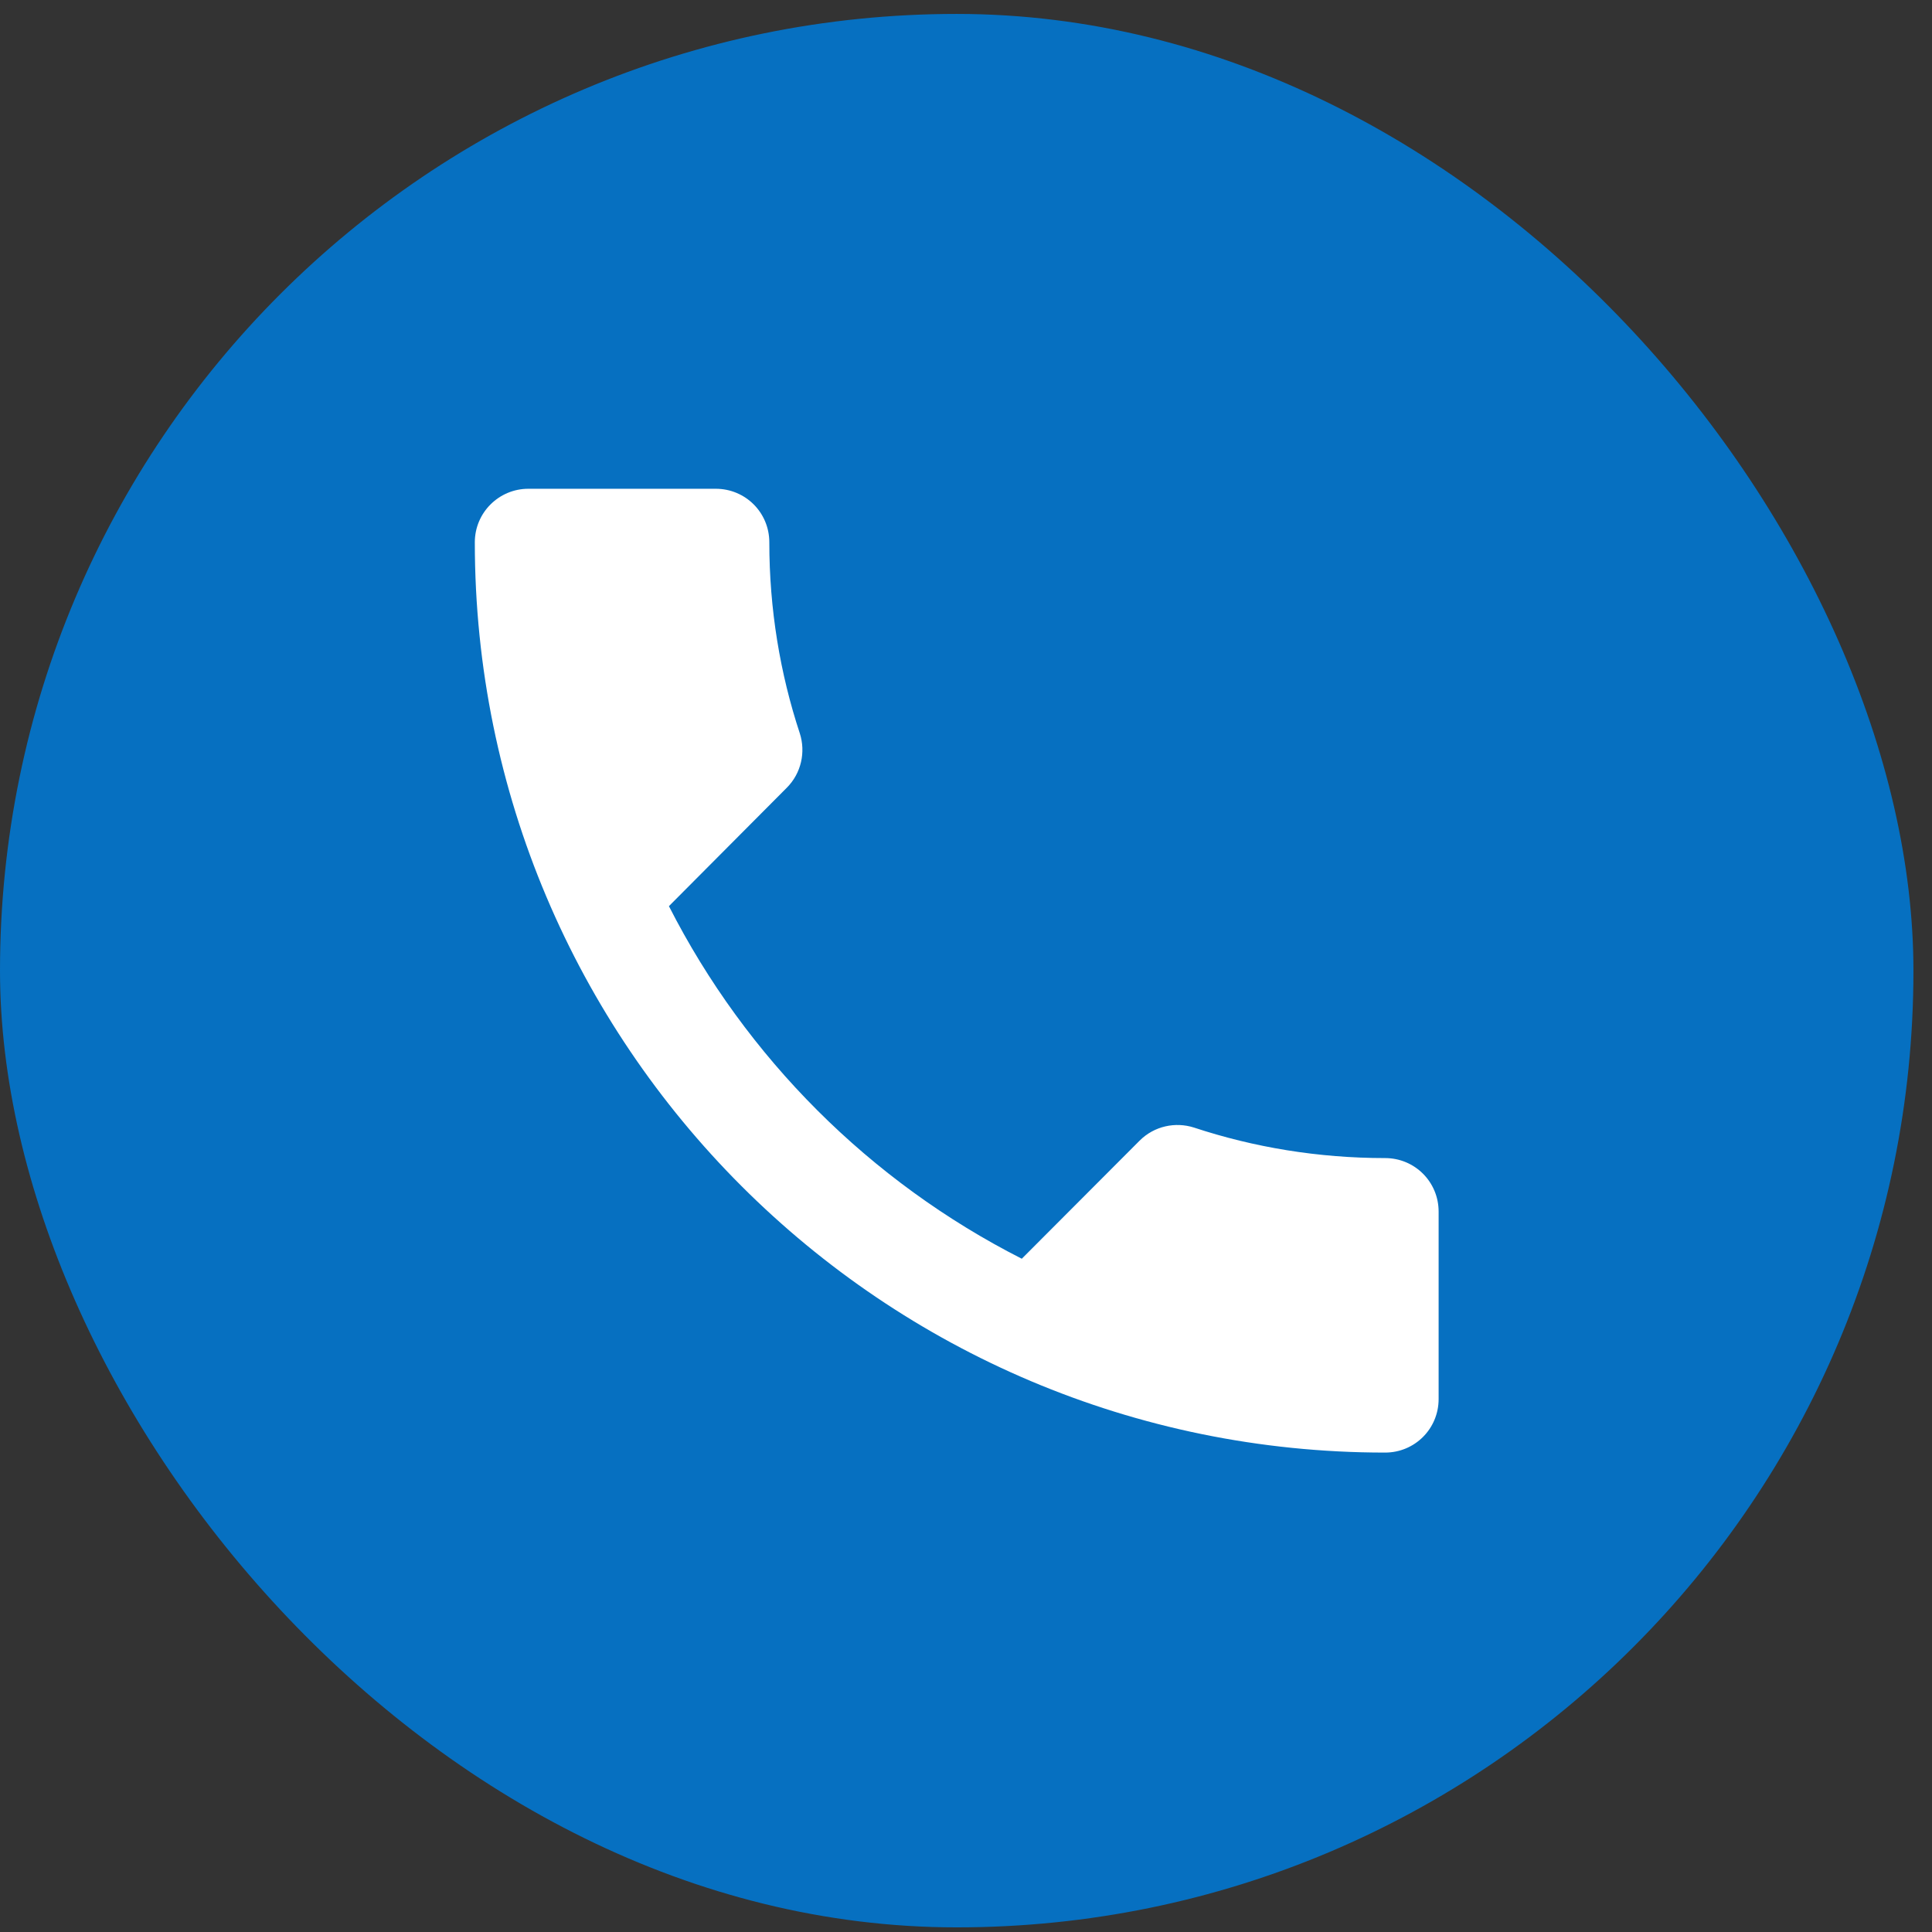<?xml version="1.0" encoding="UTF-8"?> <svg xmlns="http://www.w3.org/2000/svg" width="81" height="81" viewBox="0 0 81 81" fill="none"><rect x="0" y="0" width="81" height="81" fill="#333333" stroke="none"/> <rect y="0.584" width="80.222" height="80.222" rx="40.111" fill="#0670C1"></rect> <path d="M28.045 37.991C31.278 44.344 36.475 49.54 42.839 52.773L47.778 47.823C48.395 47.206 49.282 47.026 50.056 47.273C52.57 48.104 55.275 48.553 58.07 48.553C59.316 48.553 60.315 49.552 60.315 50.798V58.655C60.315 59.901 59.316 60.9 58.07 60.9C36.991 60.9 19.907 43.816 19.907 22.737C19.907 21.491 20.918 20.492 22.152 20.492H30.009C31.255 20.492 32.254 21.491 32.254 22.737C32.254 25.532 32.703 28.237 33.534 30.751C33.781 31.525 33.601 32.412 32.984 33.029L28.045 37.991V37.991Z" fill="white"></path> </svg> 